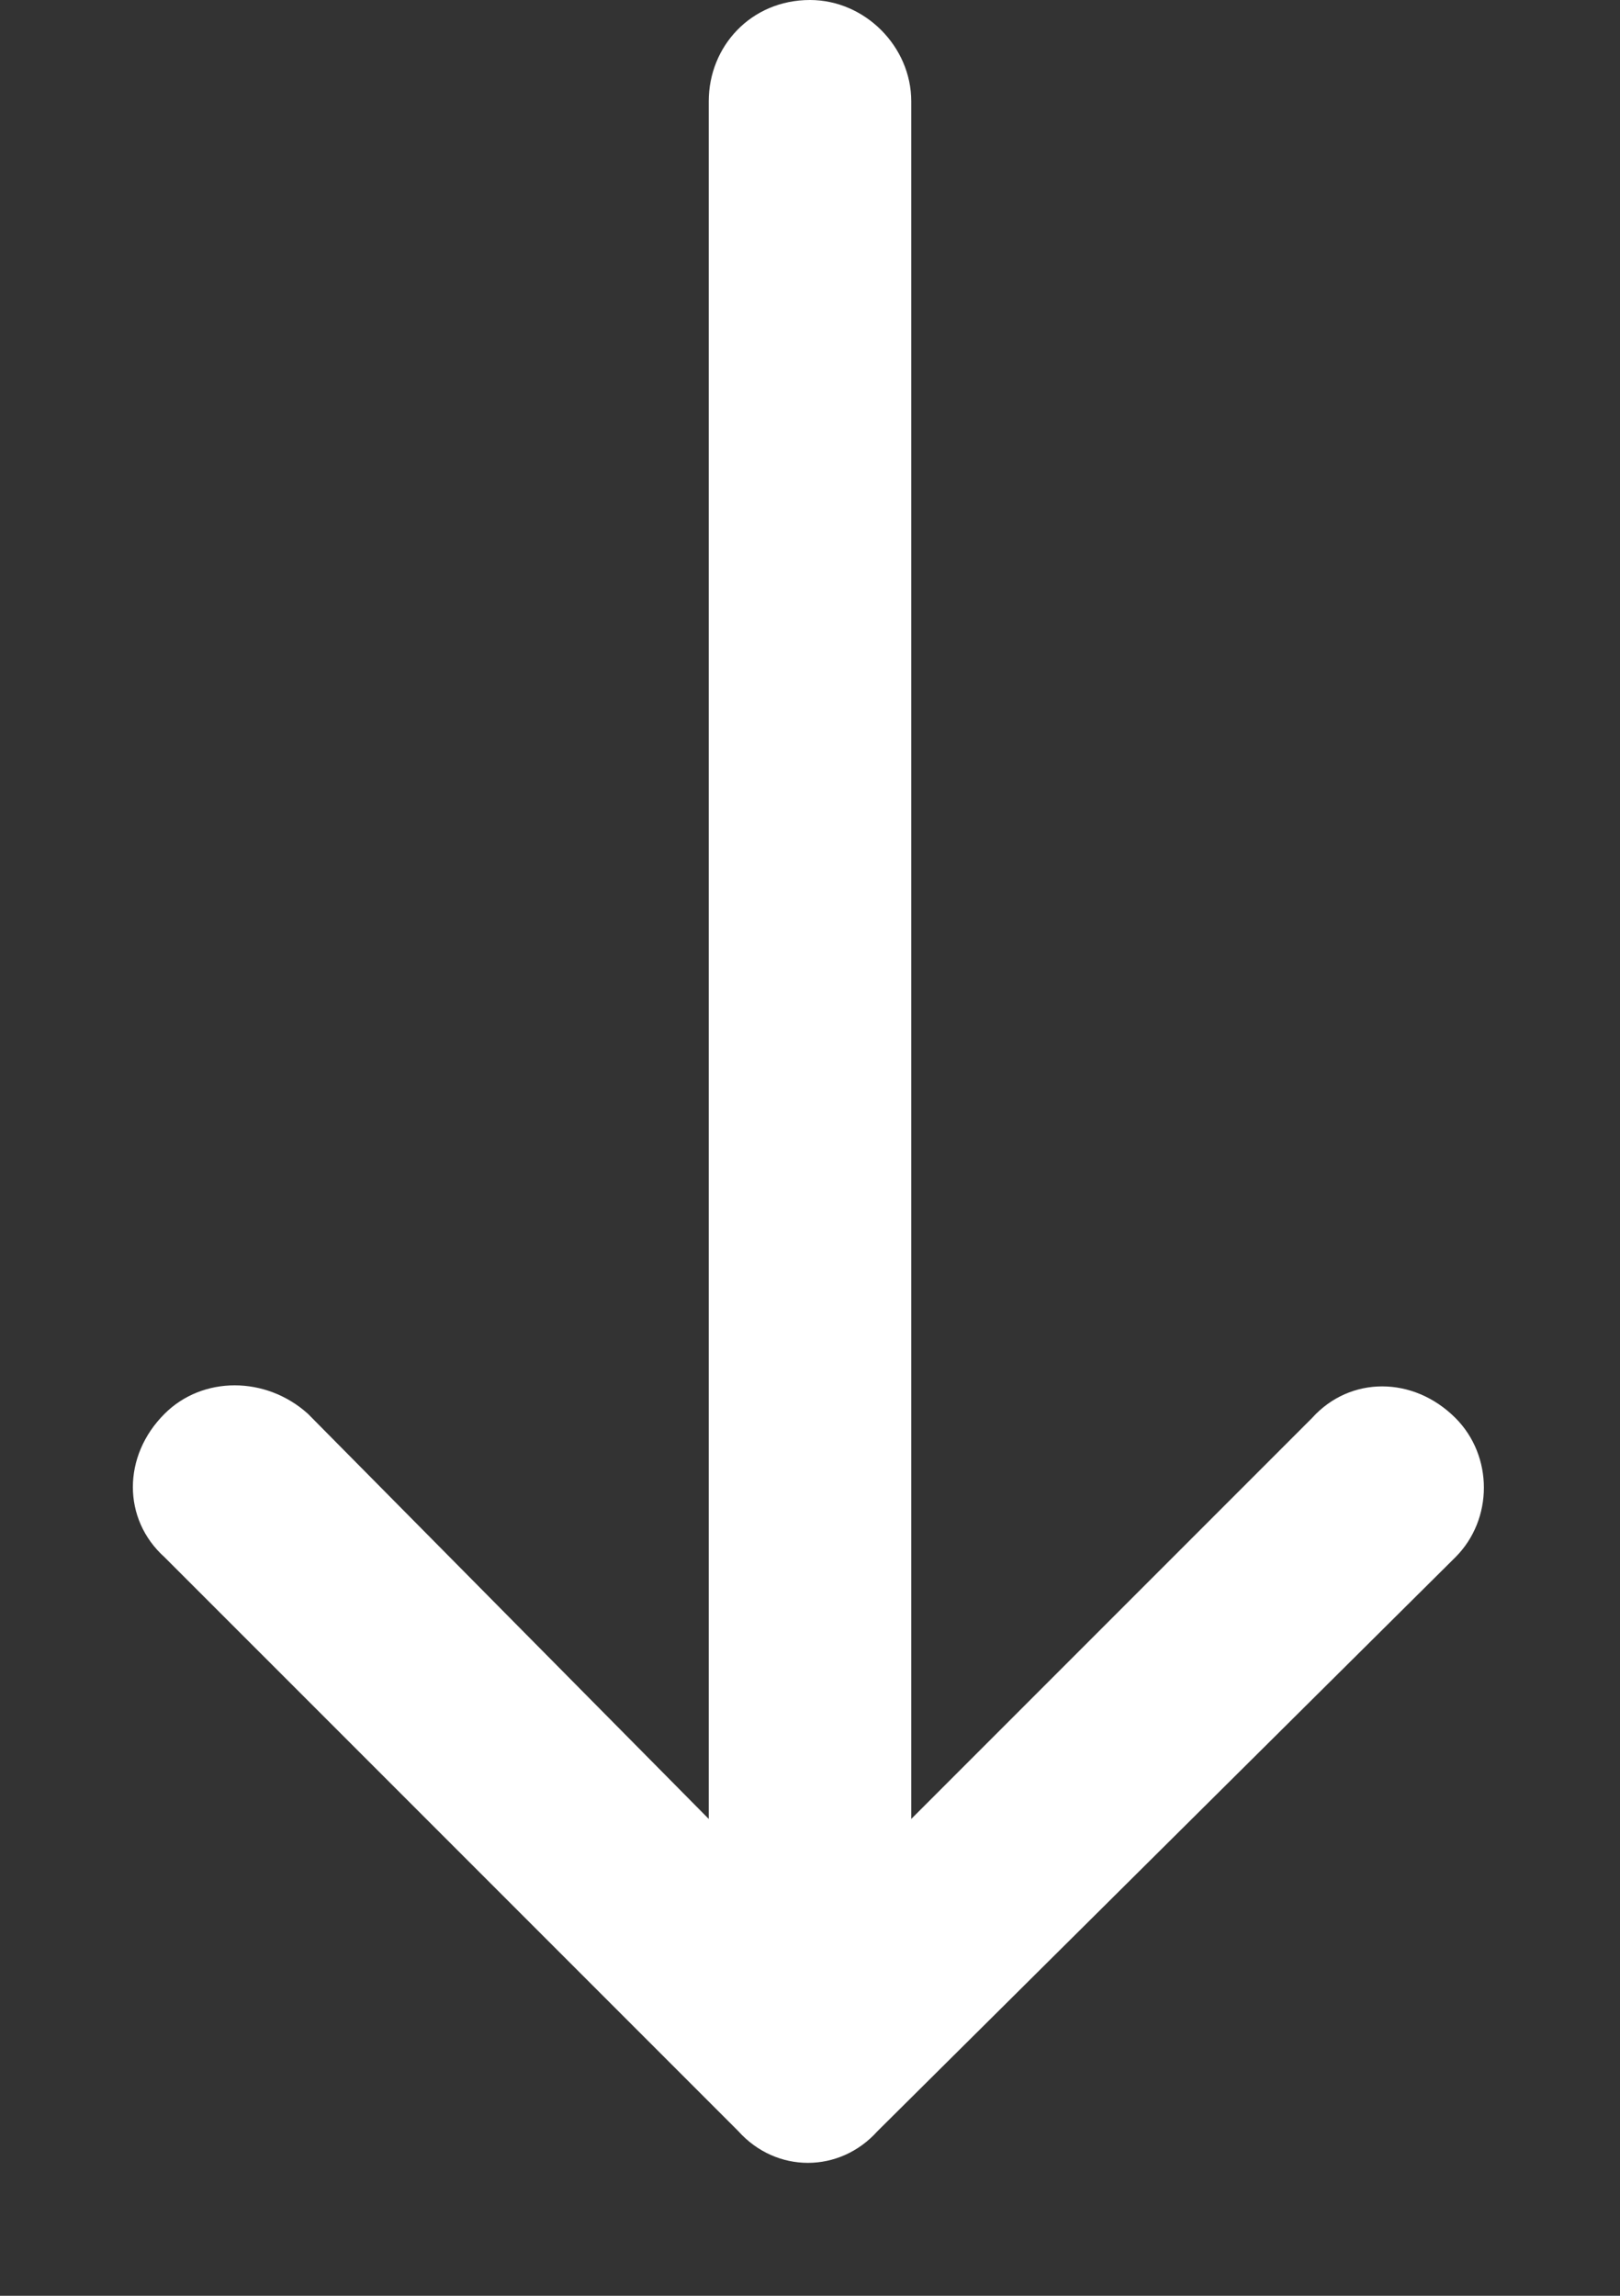 <svg width="12" height="17" viewBox="0 0 12 17" fill="none" xmlns="http://www.w3.org/2000/svg">
<rect x="0" y="0" width="12" height="17" fill="#333333" stroke="none"/>
<path d="M5.469 15.781L1.219 11.531C0.906 11.25 0.906 10.781 1.219 10.469C1.5 10.188 1.969 10.188 2.281 10.469L5.25 13.469V0.75C5.25 0.344 5.562 0 6 0C6.406 0 6.75 0.344 6.75 0.75V13.469L9.719 10.5C10 10.188 10.469 10.188 10.781 10.5C11.062 10.781 11.062 11.25 10.781 11.531L6.5 15.781C6.219 16.094 5.75 16.094 5.469 15.781Z" fill="white"/>
</svg>
